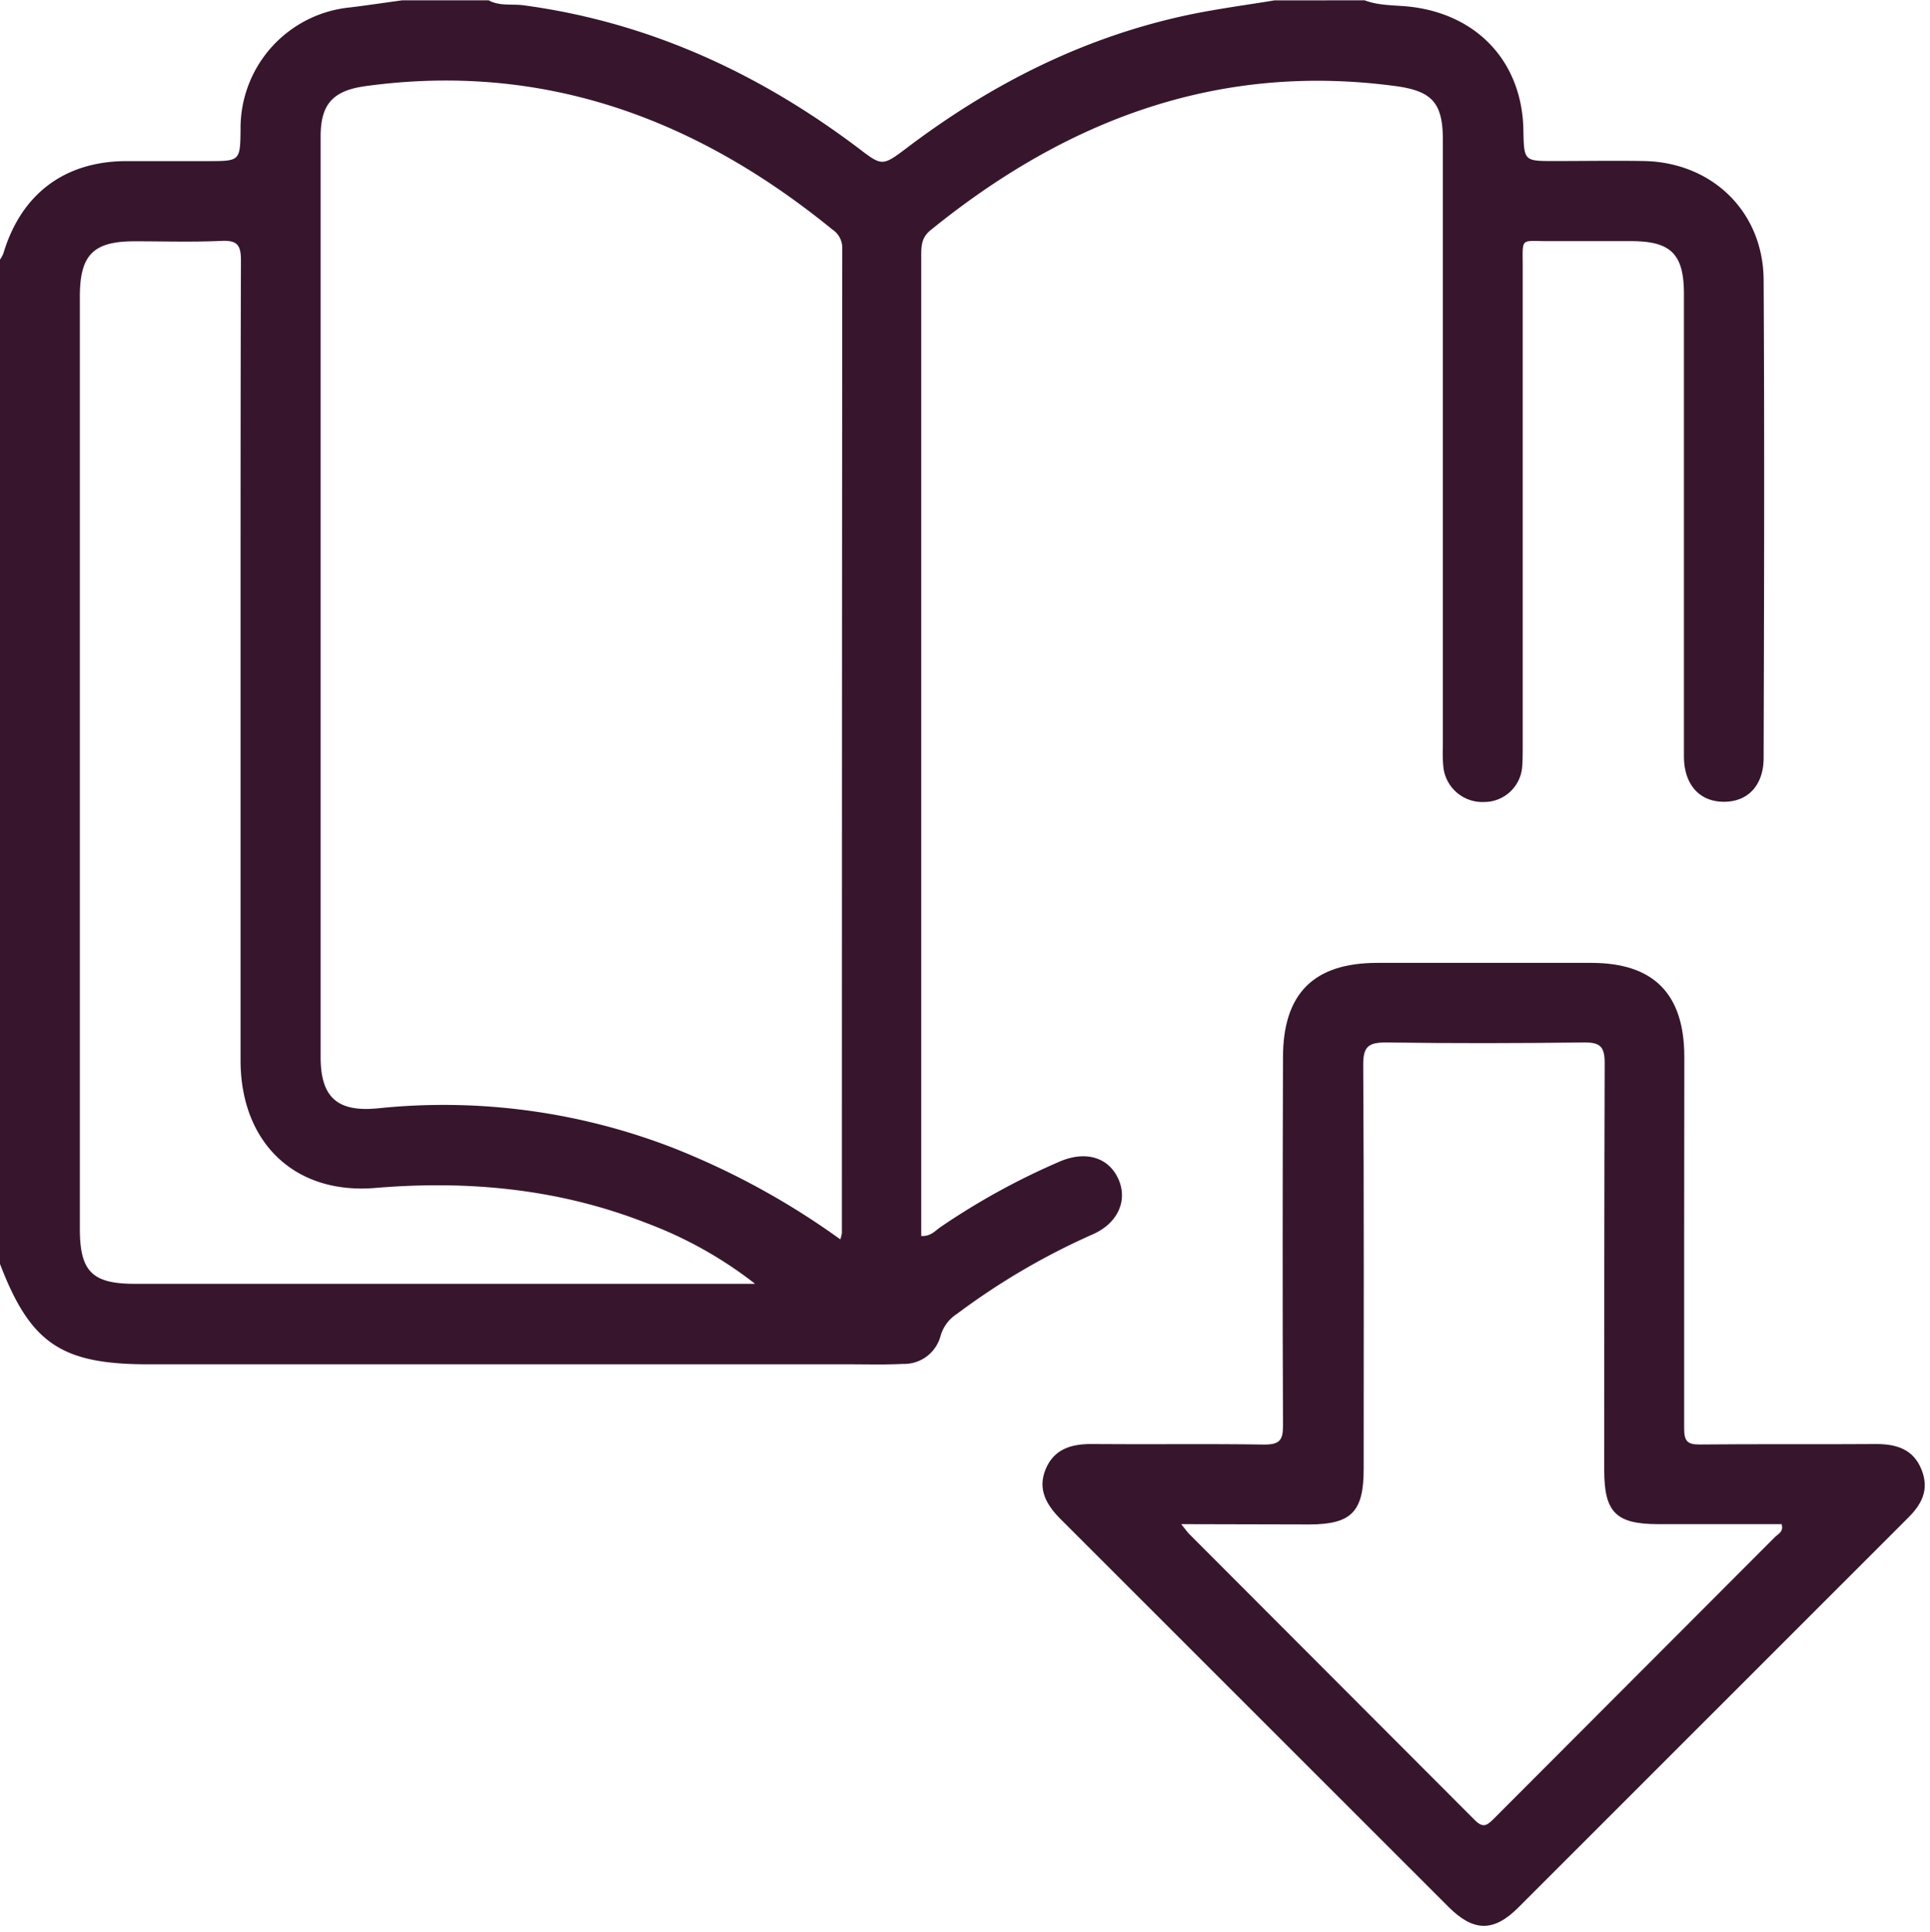 <?xml version="1.0" encoding="UTF-8" standalone="no"?><svg xmlns="http://www.w3.org/2000/svg" xmlns:xlink="http://www.w3.org/1999/xlink" data-name="Capa 1" fill="#37162d" height="255.9" preserveAspectRatio="xMidYMid meet" version="1" viewBox="22.5 44.6 255.7 255.9" width="255.7" zoomAndPan="magnify"><g id="change1_1"><path d="M203.29,44.64c2.05.78,4.24.61,6.36.89,8.78,1.15,14.52,7.44,14.68,16.29.08,4.11.08,4.11,4.07,4.11s8-.07,11.95,0c9.05.2,15.77,6.76,15.81,15.79.12,21.09.06,42.17,0,63.25,0,3.67-2.11,5.87-5.34,5.83s-5.21-2.34-5.22-6q0-30.63,0-61.26c0-5.3-1.73-7-7-7-3.66,0-7.31,0-11,0s-3.36-.53-3.36,3.25q0,31.74,0,63.49c0,.91,0,1.83-.06,2.74a5.06,5.06,0,0,1-5.06,4.81,5.2,5.2,0,0,1-5.38-4.51,19.26,19.26,0,0,1-.08-2.74V63.13c0-4.91-1.43-6.48-6.29-7.13-23.48-3.15-43.59,4.49-61.57,19.08-1.26,1-1.25,2.19-1.25,3.53q0,43.83,0,87.65v42.05c1.26.09,1.85-.7,2.56-1.18a93.63,93.63,0,0,1,15.89-8.72c3.37-1.4,6.34-.51,7.64,2.29s.06,5.89-3.38,7.4a92.4,92.4,0,0,0-18,10.55,5.1,5.1,0,0,0-2.14,2.87,5,5,0,0,1-5,3.74c-2.4.12-4.81.05-7.21.05H42.13c-11.52,0-15.61-2.78-19.64-13.32V79a4.32,4.32,0,0,0,.46-.84c2.33-7.79,8-12.13,16.1-12.22,3.64,0,7.29,0,10.94,0,4.33,0,4.33,0,4.38-4.22A16.07,16.07,0,0,1,68.92,45.58c2.29-.28,4.58-.63,6.87-.94H87.24c1.46.8,3.08.46,4.62.66,16.59,2.23,31.23,9,44.47,19,3,2.31,3.12,2.29,6.17,0,11.43-8.68,24-15,38.12-17.87,3.55-.71,7.14-1.19,10.72-1.78ZM133.83,208.76a5.46,5.46,0,0,0,.21-.82q0-65.22.05-130.44A2.91,2.91,0,0,0,132.78,75c-18-14.67-38.26-22.21-61.8-19-4.32.59-6,2.33-6,6.67,0,3.81,0,7.63,0,11.44q0,55.26,0,110.52c0,5.35,2.25,7.31,7.62,6.77a84.11,84.11,0,0,1,39.07,5.24A101.38,101.38,0,0,1,133.83,208.76Zm-11.35,5.84a54.24,54.24,0,0,0-14.33-8c-11.58-4.54-23.55-5.68-35.92-4.65-10.78.9-17.85-6.1-17.86-16.88q0-29,0-58c0-16,0-32,.05-48,0-2.12-.58-2.65-2.62-2.56-3.81.17-7.63.05-11.45.05-5.49,0-7.27,1.79-7.27,7.32v123.5c0,5.63,1.64,7.27,7.26,7.27h82.14Z"/></g><g id="change1_2"><path d="M245.63,208.21c0,8.54,0,17.09,0,25.63,0,1.61.41,2.11,2.06,2.09,7.8-.08,15.6,0,23.39-.06,2.73,0,4.93.71,6,3.4s0,4.62-1.86,6.45q-25.8,25.77-51.58,51.56c-3.24,3.24-5.92,3.2-9.2-.07q-25.69-25.69-51.4-51.37c-1.92-1.91-3.11-4-2-6.65s3.38-3.34,6.1-3.32c7.63.07,15.26-.05,22.89.07,2,0,2.46-.59,2.45-2.5-.07-16.26-.05-32.52,0-48.78,0-8.45,4.06-12.52,12.49-12.52h28.37c8.24,0,12.3,4.1,12.31,12.42ZM179,246.48c.58.72.79,1.05,1.07,1.32q18.9,18.92,37.8,37.86c1.1,1.11,1.62.76,2.52-.14q18.62-18.67,37.27-37.33c.42-.41,1.19-.71.88-1.71H242.17c-5.55,0-7.12-1.56-7.13-7.07,0-18,0-36,.06-54,0-2.25-.66-2.76-2.81-2.73-8.7.11-17.42.13-26.12,0-2.35,0-3.08.51-3.06,3,.11,17.83.06,35.67.06,53.5,0,5.67-1.63,7.33-7.2,7.34Z"/></g></svg>